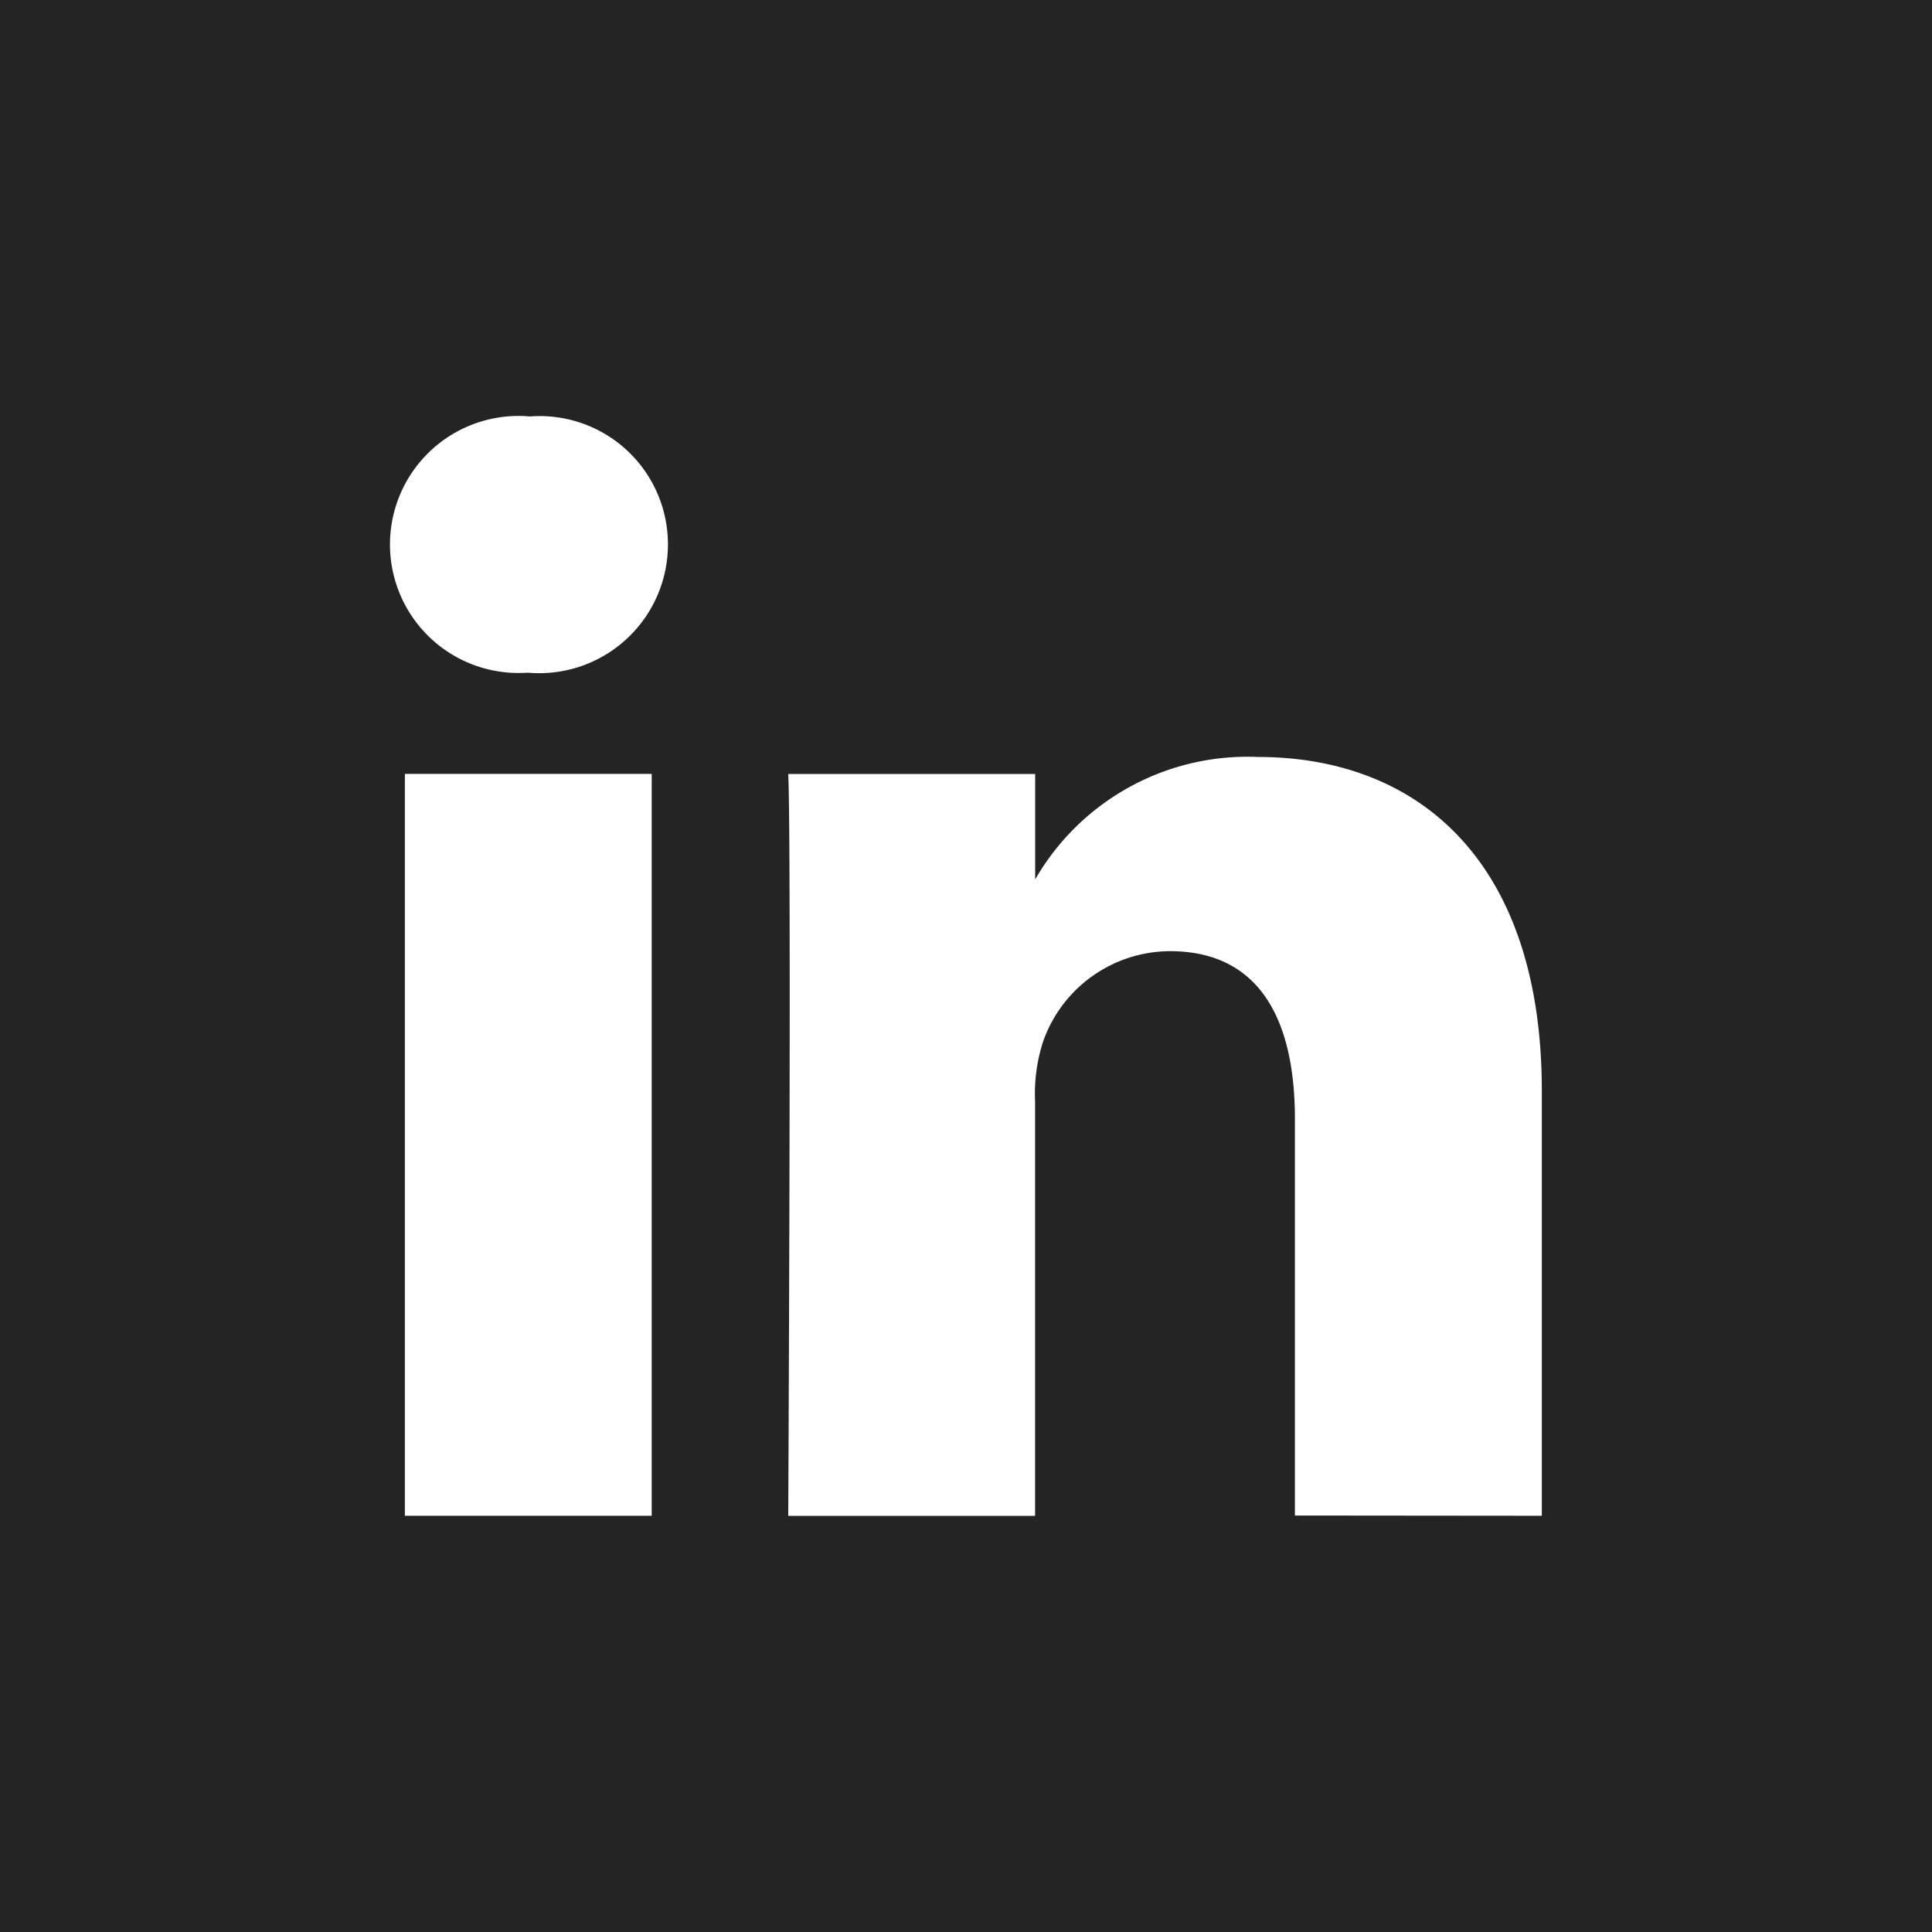 <svg xmlns="http://www.w3.org/2000/svg" width="25" height="25"><g data-name="Groupe 472"><path data-name="Rectangle 1108" fill="#242424" d="M0 0h25v25H0z"/><path data-name="Tracé 3546" d="M8.643 7.046a1.666 1.666 0 01-1.807 1.659h-.02a1.663 1.663 0 11.041-3.316 1.659 1.659 0 011.786 1.657zm-.21 2.968v9.6H5.239v-9.6zm11.518 9.6v-5.5c0-2.947-1.576-4.319-3.677-4.319a3.171 3.171 0 00-2.879 1.585v-1.365H10.2c.042.9 0 9.6 0 9.6h3.194v-5.363a2.182 2.182 0 01.105-.778 1.748 1.748 0 011.639-1.166c1.156 0 1.618.88 1.618 2.169v5.134z" fill="#fff" fill-rule="evenodd"/></g></svg>